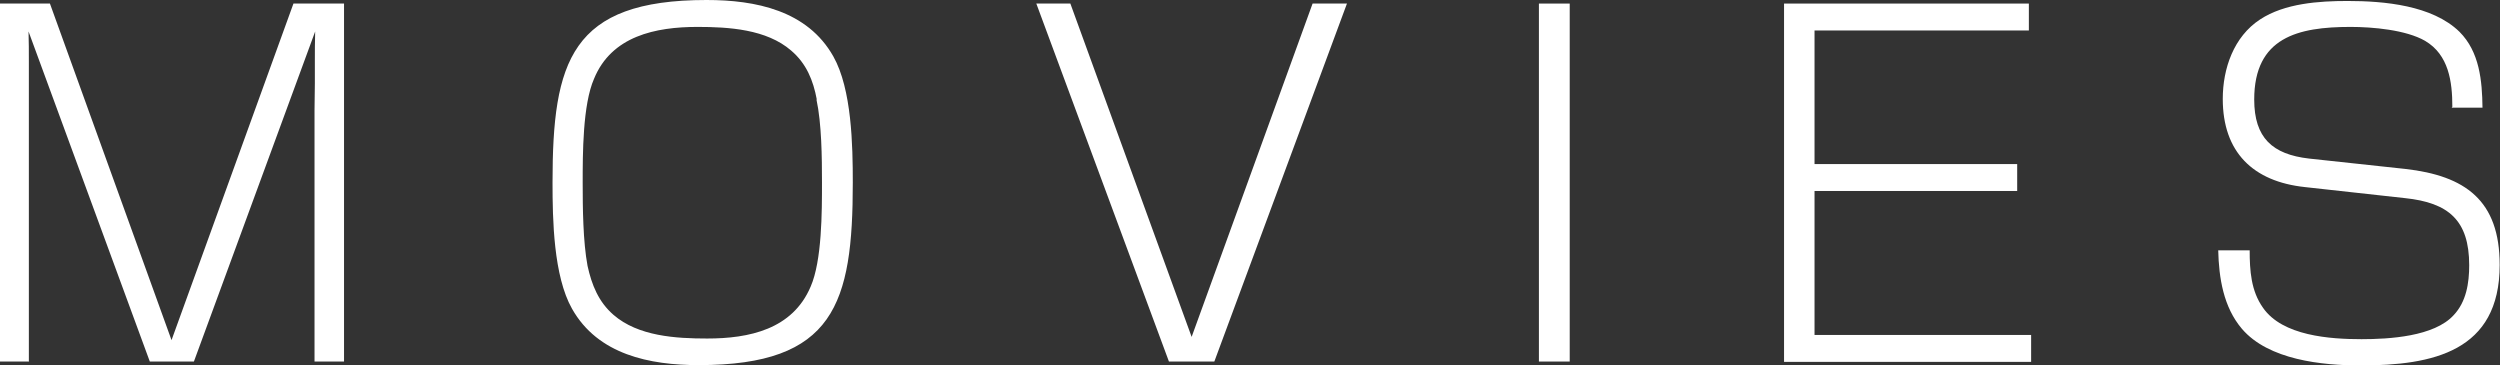 <?xml version="1.0" encoding="UTF-8"?>
<svg id="_レイヤー_2" data-name="レイヤー 2" xmlns="http://www.w3.org/2000/svg" width="77.1" height="11.26" viewBox="0 0 77.1 11.26">
  <rect x="0" y="0" width="77.1" height="11.26" fill="#333333" stroke="none"/>
  <defs>
    <style>
      .cls-1 {
        fill: #fff;
      }
    </style>
  </defs>
  <g id="_レイヤー_1-2" data-name="レイヤー 1">
    <g>
      <path class="cls-1" d="M.9,11.15h-.9V.11h1.54l3.75,10.38L9.05.11h1.56v11.04h-.91V3.39c0-.27.01-.53.01-.81v-.67c0-.31,0-.62.01-.94l-3.74,10.18h-1.36L.88.97c.01.32.01.63.01.94v9.25Z"/>
      <path class="cls-1" d="M21.79,0c1.51,0,3.11.32,3.91,1.74.57,1.01.6,2.75.6,3.89,0,3.74-.57,5.63-4.75,5.63-1.51,0-3.11-.32-3.91-1.74-.57-1.01-.6-2.75-.6-3.89,0-3.74.56-5.63,4.75-5.63ZM25.19,3.07c-.11-.59-.32-1.11-.79-1.51-.76-.66-1.93-.73-2.89-.73-1.29,0-2.65.28-3.19,1.6-.35.8-.35,2.31-.35,3.21,0,.77.01,1.81.15,2.56.13.59.34,1.11.8,1.51.76.66,1.92.73,2.89.73,1.29,0,2.63-.28,3.19-1.6.35-.8.35-2.31.35-3.21,0-.77-.01-1.82-.17-2.56Z"/>
      <path class="cls-1" d="M33.01.11l3.74,10.28L40.48.11h1.06l-4.09,11.04h-1.4L31.96.11h1.05Z"/>
      <path class="cls-1" d="M48.41.11v11.04h-.95V.11h.95Z"/>
      <path class="cls-1" d="M62.57.11v.83h-6.61v4.12h6.25v.83h-6.25v4.44h6.68v.83h-7.62V.11h7.55Z"/>
      <path class="cls-1" d="M75.63,3.29c0-.77-.11-1.6-.84-2.03-.59-.34-1.62-.43-2.3-.43-1.62,0-2.97.32-2.97,2.24,0,1.18.56,1.69,1.69,1.82l2.97.32c1.85.21,2.91.97,2.91,2.96,0,2.67-2.06,3.1-4.29,3.1-1.19,0-2.84-.17-3.66-1.13-.57-.67-.71-1.57-.73-2.42h.97c0,.62.04,1.25.41,1.77.6.87,2.07.97,3.04.97.85,0,2.24-.08,2.84-.74.39-.41.48-.99.48-1.54,0-1.39-.64-1.93-1.98-2.07l-3.08-.34c-1.61-.17-2.54-1.08-2.54-2.72,0-.94.34-1.92,1.15-2.45.76-.5,1.82-.57,2.7-.57,1.12,0,2.61.13,3.45.95.62.62.7,1.51.71,2.34h-.95Z"/>
    </g>
  </g>
</svg>